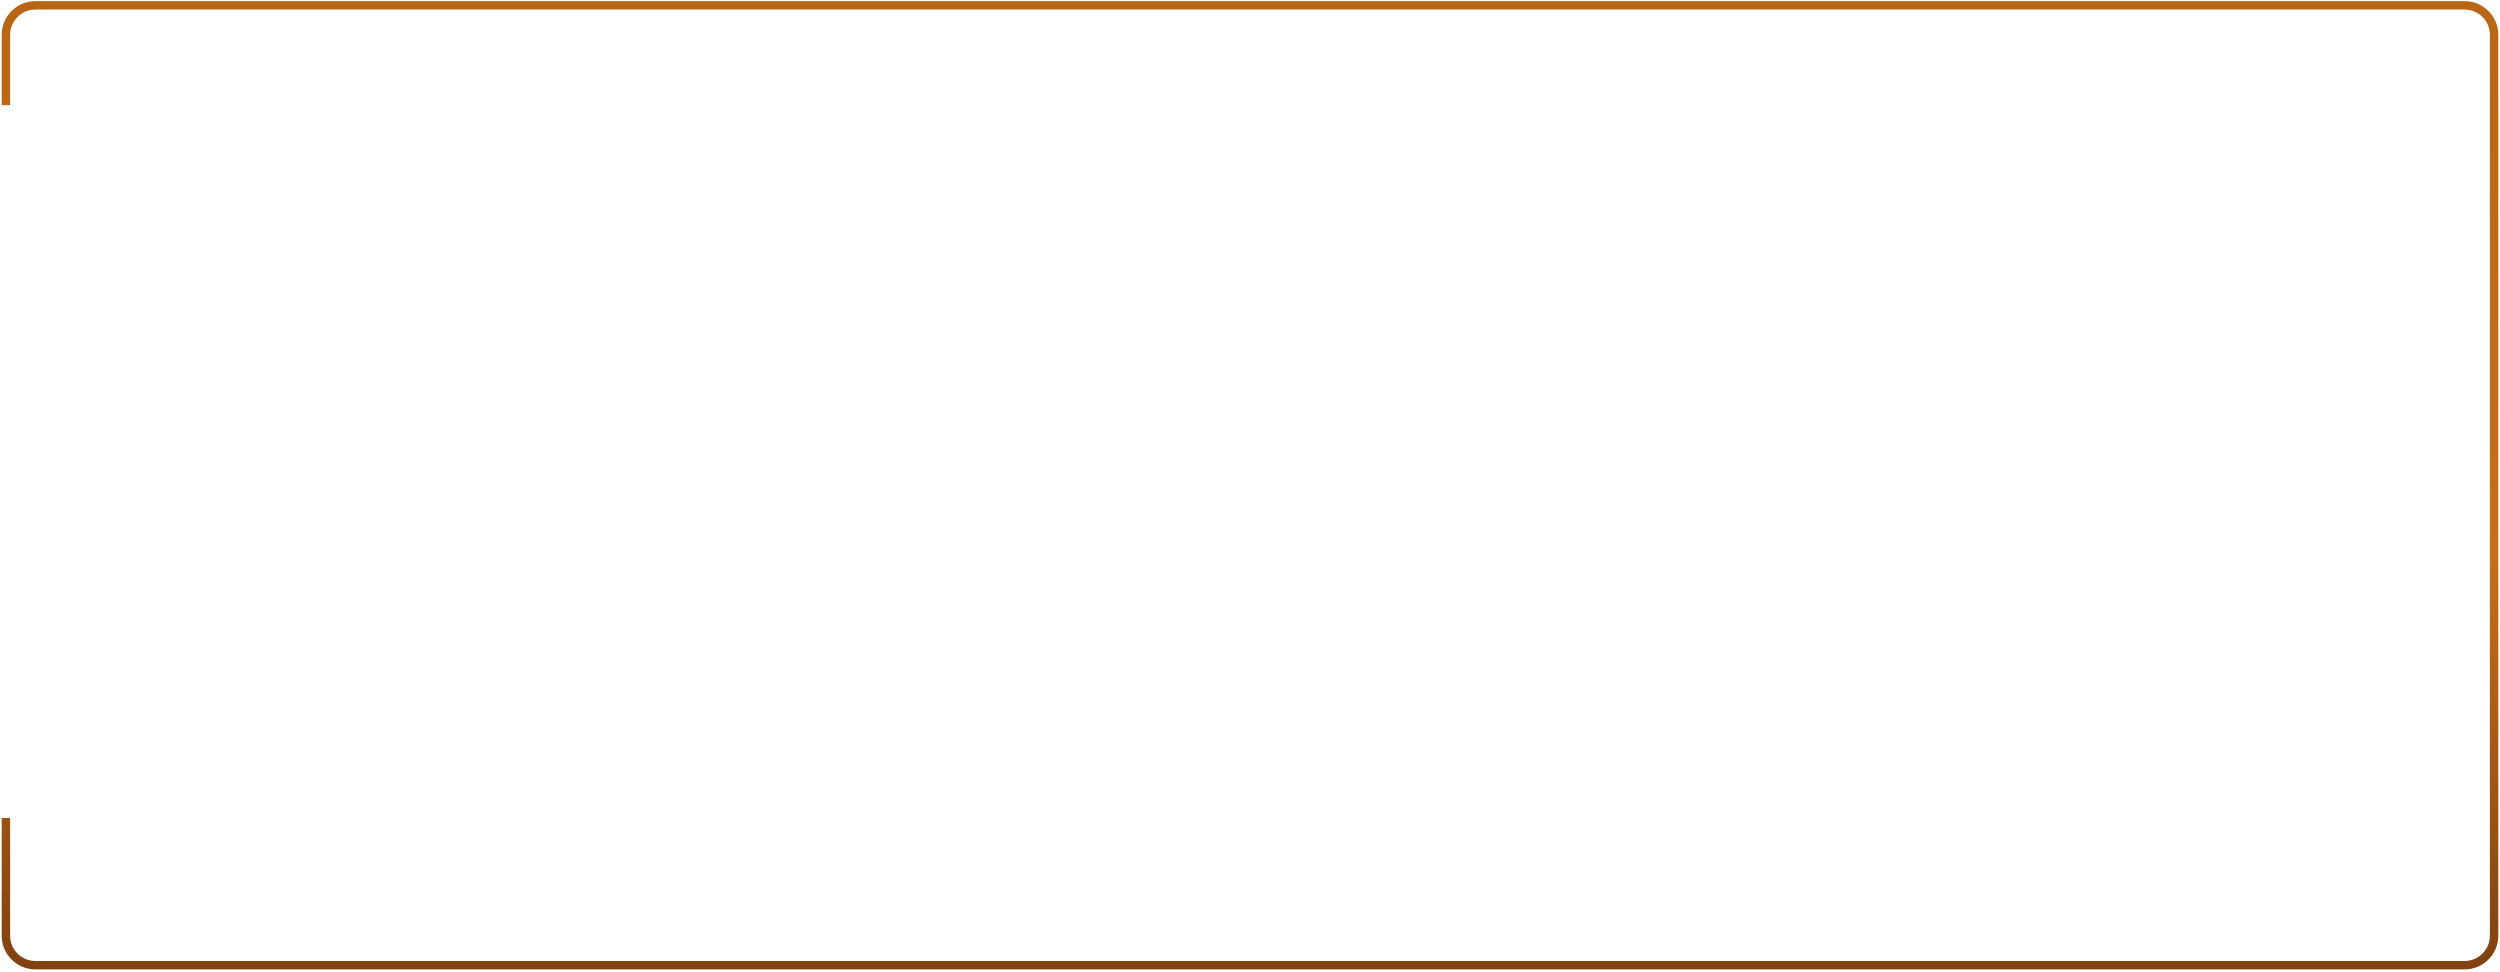 <?xml version="1.0" encoding="UTF-8"?> <svg xmlns="http://www.w3.org/2000/svg" width="741" height="288" viewBox="0 0 741 288" fill="none"><path fill-rule="evenodd" clip-rule="evenodd" d="M10.5 2.833H730.5C734.642 2.833 738 6.191 738 10.334V277.334C738 281.476 734.642 284.834 730.5 284.834H10.5C6.358 284.834 3 281.476 3 277.334V242.461H0.5V277.334C0.5 282.856 4.977 287.334 10.5 287.334H730.5C736.023 287.334 740.5 282.856 740.5 277.334V10.334C740.5 4.811 736.023 0.333 730.5 0.333H10.5C4.977 0.333 0.5 4.811 0.5 10.334V31.184H3V10.334C3 6.191 6.358 2.833 10.5 2.833Z" fill="url(#paint0_linear_207_34)"></path><defs><linearGradient id="paint0_linear_207_34" x1="370.5" y1="0.333" x2="370.5" y2="287.333" gradientUnits="userSpaceOnUse"><stop stop-color="#B86614"></stop><stop offset="0.573" stop-color="#C56F18"></stop><stop offset="1" stop-color="#814111"></stop></linearGradient></defs></svg> 